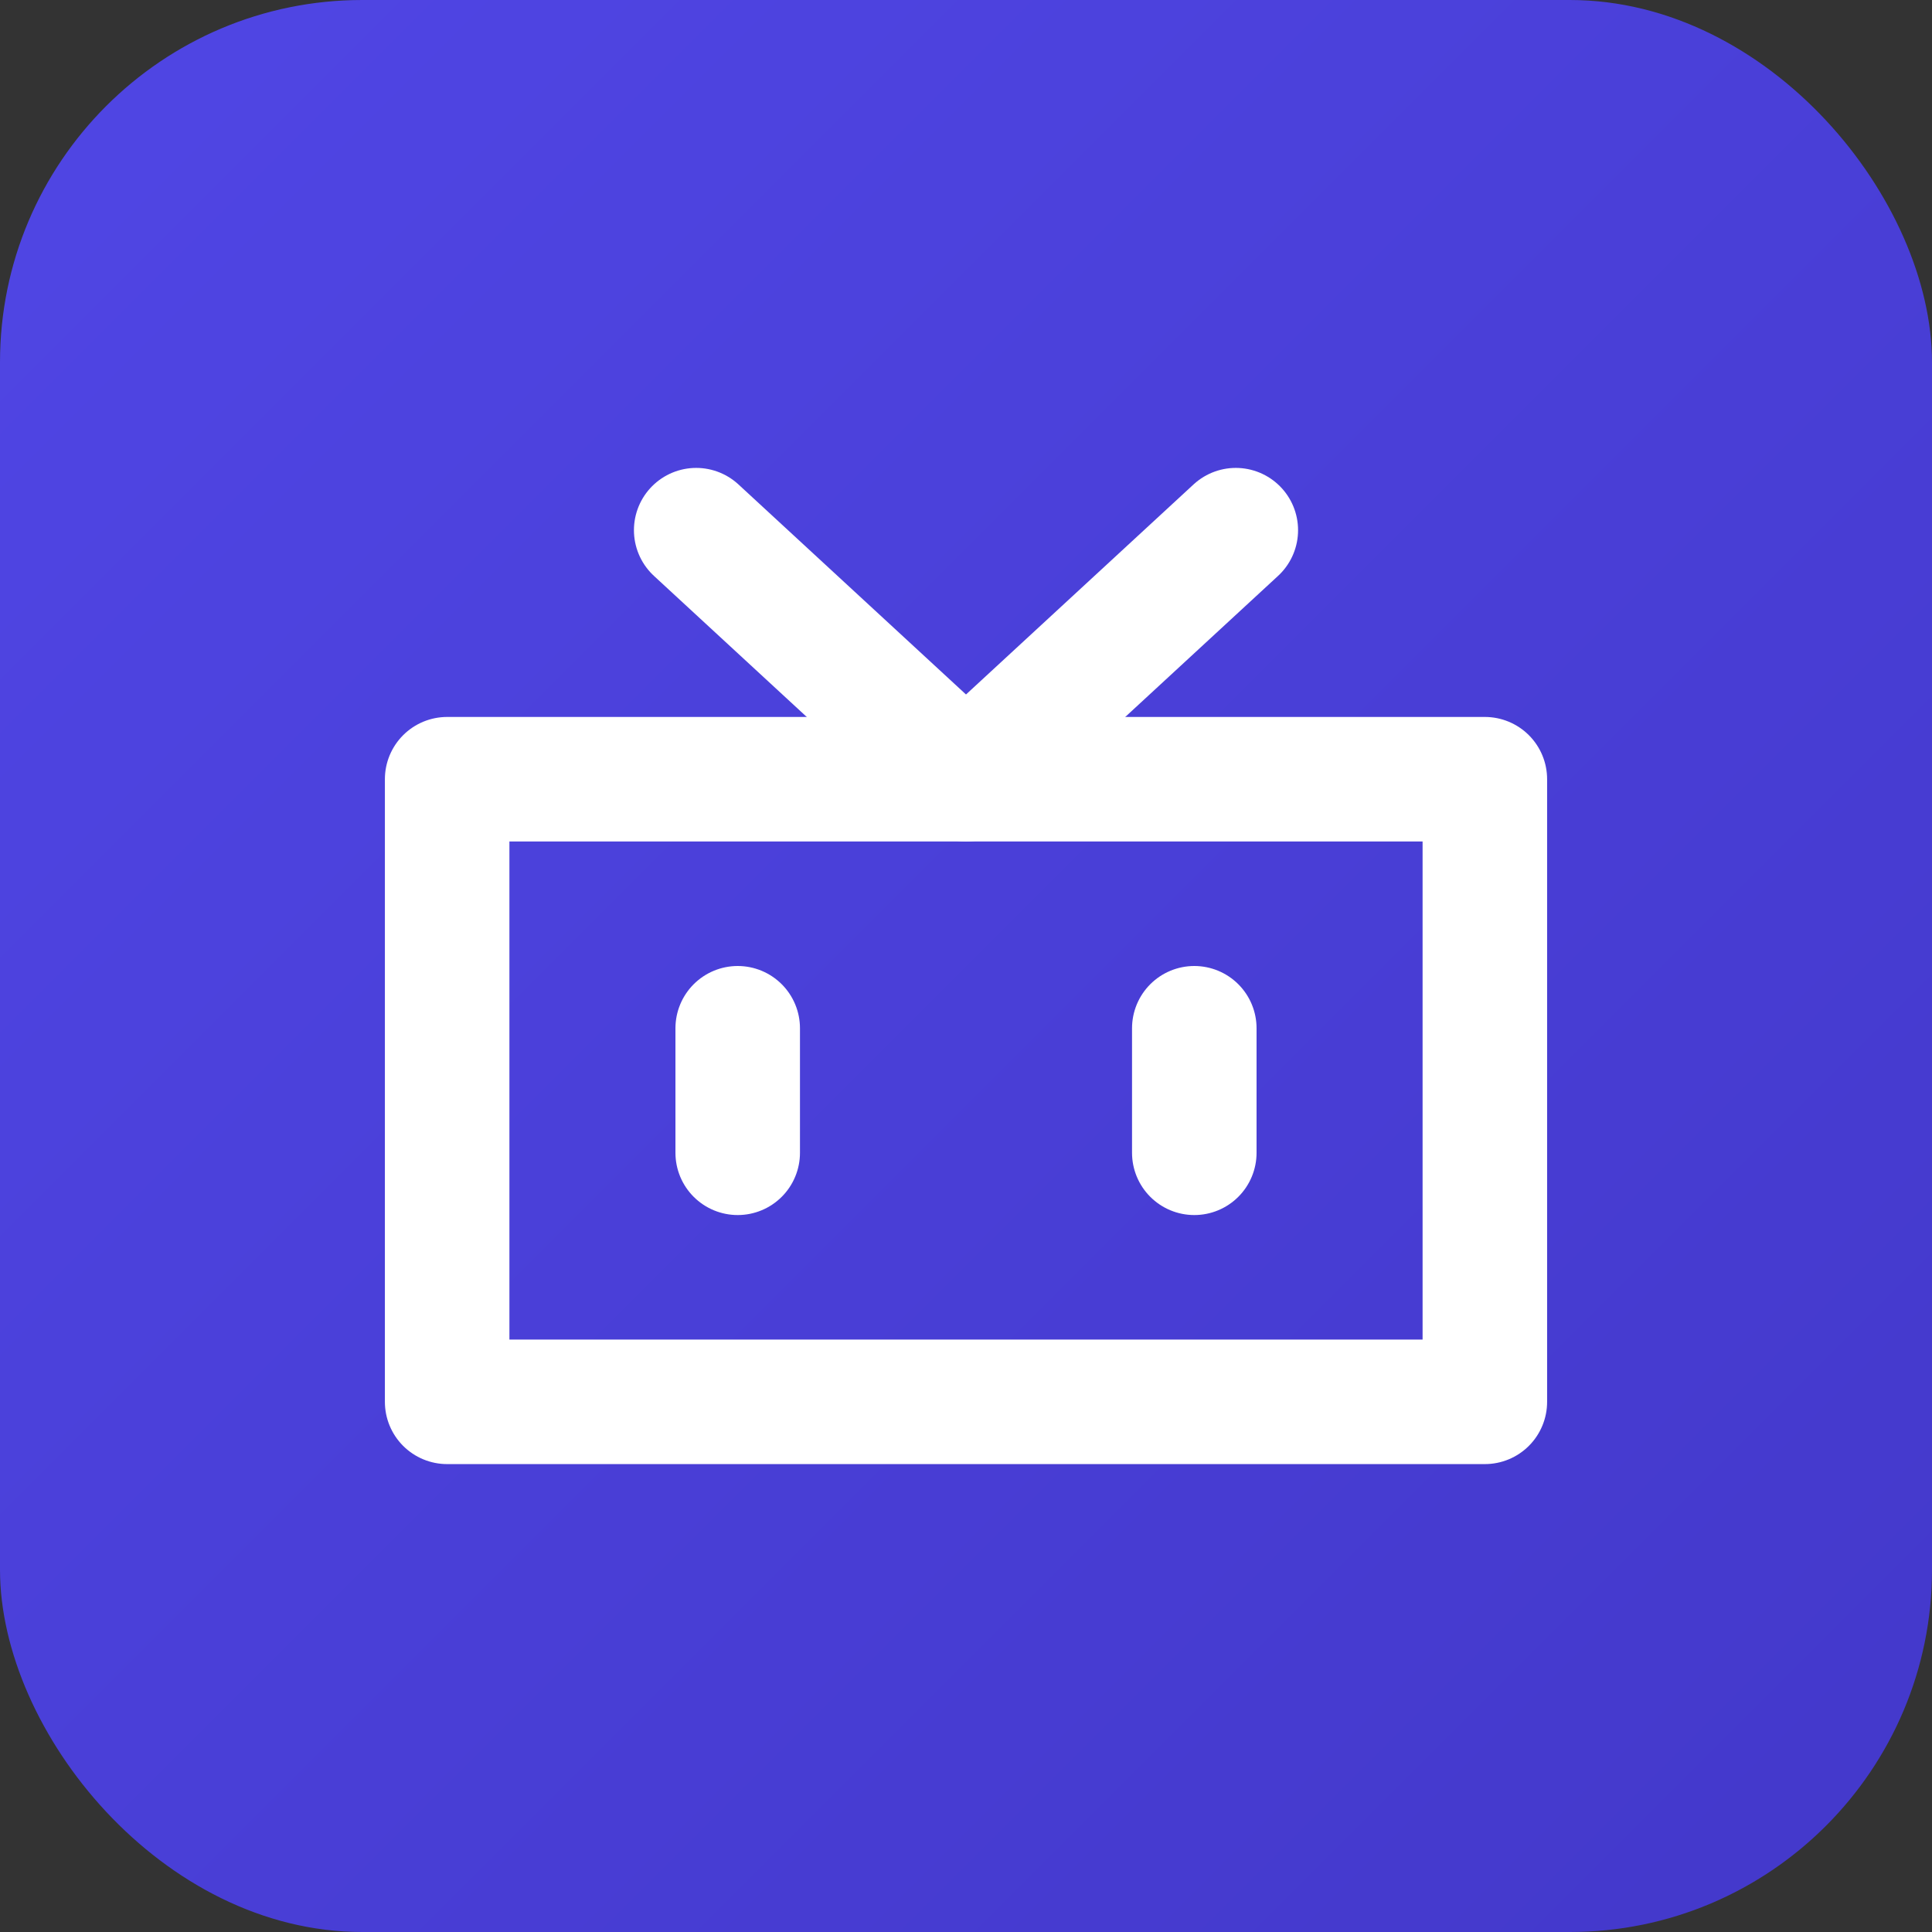 <svg fill="none" viewBox="0 0 32 32" xmlns="http://www.w3.org/2000/svg">
  
  <rect x="0" y="0" width="32" height="32" fill="#333333" stroke="none"/>
  
  <rect fill="url(#gradient)" rx="6" height="32" width="32"></rect>
  
  
  <g transform="translate(5, 5) scale(1.375)">
    <rect fill="none" stroke-linejoin="round" stroke-linecap="round" stroke-width="1.5" stroke="white" x="1.75" y="5.75" width="12.5" height="7.5"></rect>
    <path fill="none" stroke-linejoin="round" stroke-linecap="round" stroke-width="1.5" stroke="white" d="m10.75 8.75v1.5m-5.5-1.5v1.5m-.5-7.5 3.25 3 3.25-3"></path>
  </g>
  
  
  <defs>
    <linearGradient y2="100%" x2="100%" y1="0%" x1="0%" id="gradient">
      <stop style="stop-color:#5046E5;stop-opacity:1" offset="0%"></stop>
      <stop style="stop-color:#4338CA;stop-opacity:1" offset="100%"></stop>
    </linearGradient>
  </defs>
</svg>